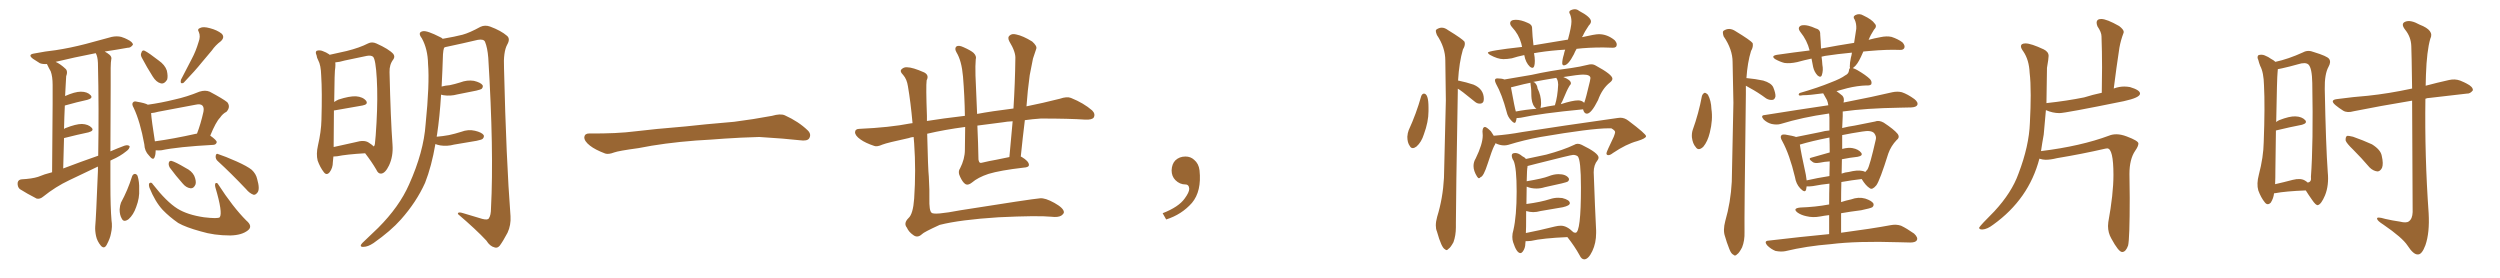 <svg xmlns="http://www.w3.org/2000/svg" xmlns:xlink="http://www.w3.org/1999/xlink" width="1350" height="150"><path fill="#996633" padding="10" d="M59.62 86.72L59.62 86.72Q59.62 93.16 59.62 99.46L59.62 99.46Q59.62 111.91 60.21 118.95L60.21 118.95Q60.79 122.46 59.91 126.12L59.91 126.12Q59.47 128.76 57.57 132.28L57.57 132.28Q56.25 134.62 54.49 132.71L54.49 132.71Q52.44 130.22 51.86 127.44L51.86 127.44Q51.27 124.66 51.42 122.31L51.42 122.31Q51.86 117.92 52.88 92.29L52.88 92.29Q52.88 90.97 52.88 89.94L52.88 89.94Q45.12 93.60 37.50 97.27L37.50 97.27Q30.03 100.78 23.29 106.20L23.29 106.20Q21.53 107.67 19.78 107.23L19.78 107.23Q14.36 104.44 10.69 102.10L10.69 102.10Q9.38 100.93 9.52 98.73L9.52 98.73Q9.81 96.97 11.72 96.83L11.72 96.83Q17.29 96.53 20.51 95.51L20.51 95.51Q24.02 94.04 28.13 93.02L28.13 93.02Q28.27 67.68 28.42 56.10L28.42 56.10Q28.42 55.66 28.42 55.52L28.42 55.52Q28.42 47.75 28.42 45.85L28.42 45.85Q28.42 41.31 27.39 38.53L27.39 38.53Q26.37 36.77 25.49 34.86L25.49 34.86Q25.34 34.57 25.34 34.57L25.34 34.57Q23.00 34.72 21.53 34.13L21.53 34.13Q19.34 32.81 17.87 31.79L17.87 31.79Q14.65 29.44 18.60 28.86L18.60 28.86Q24.61 27.69 30.03 27.10L30.03 27.10Q37.79 25.93 46.29 23.73L46.29 23.73Q53.32 21.83 60.35 19.92L60.35 19.92Q63.13 19.34 65.48 19.92L65.48 19.92Q67.68 20.65 68.70 21.24L68.70 21.24Q71.78 22.71 71.78 24.17L71.78 24.17Q70.46 25.93 68.99 25.78L68.99 25.78Q63.28 26.81 56.54 27.83L56.54 27.83Q58.15 28.71 59.18 29.59L59.18 29.59Q60.50 30.76 60.06 32.23L60.06 32.23Q59.62 34.13 59.77 46.14L59.77 46.14Q59.77 64.45 59.62 81.74L59.62 81.74Q63.28 80.13 67.24 78.66L67.24 78.66Q69.14 78.08 70.02 78.96L70.02 78.96Q70.02 80.42 68.12 81.74L68.12 81.74Q64.89 84.38 60.50 86.28L60.50 86.28Q59.77 86.57 59.62 86.72ZM34.13 90.97L34.13 90.97Q43.80 87.30 53.03 84.08L53.03 84.08Q53.47 58.74 52.88 33.98L52.88 33.98Q52.73 30.47 51.71 28.71L51.71 28.71Q39.70 31.05 30.03 33.40L30.03 33.40Q32.67 34.57 35.45 37.21L35.45 37.21Q36.77 38.53 35.74 41.16L35.74 41.16Q35.60 43.21 35.45 46.29L35.45 46.29Q35.30 49.07 35.16 51.86L35.16 51.86Q40.43 49.51 43.65 49.51L43.65 49.51Q47.17 49.51 48.93 51.42L48.93 51.42Q50.39 53.03 47.17 53.91L47.17 53.91Q41.75 55.08 35.01 56.98L35.01 56.98Q34.72 62.99 34.57 69.73L34.57 69.73Q34.86 69.29 35.45 69.14L35.45 69.14Q41.02 66.94 44.24 66.94L44.24 66.94Q47.75 67.09 49.51 68.99L49.51 68.99Q50.98 70.61 47.75 71.48L47.75 71.48Q42.04 72.66 34.57 74.56L34.57 74.56Q34.28 82.47 34.13 90.97ZM76.61 31.20L76.61 31.20Q75.73 29.59 76.32 28.56L76.32 28.56Q76.76 26.81 78.08 27.39L78.08 27.39Q80.42 28.56 85.69 32.67L85.69 32.67Q89.06 35.01 90.09 38.09L90.09 38.09Q90.82 41.31 90.23 43.07L90.23 43.07Q88.62 45.56 86.72 44.97L86.72 44.97Q84.38 44.38 82.47 41.31L82.47 41.31Q79.39 36.47 76.61 31.20ZM107.23 22.71L107.23 22.71Q108.40 19.63 107.37 17.29L107.37 17.29Q106.35 15.67 108.11 15.09L108.11 15.09Q109.72 14.21 113.38 15.23L113.38 15.23Q117.33 16.26 119.68 18.16L119.68 18.16Q121.58 20.07 119.24 22.27L119.24 22.27Q116.31 24.46 114.40 27.25L114.40 27.25Q111.77 30.47 108.98 33.69L108.98 33.69Q105.47 38.09 99.17 44.68L99.17 44.68Q97.12 45.70 97.71 43.07L97.71 43.07Q100.78 37.21 103.56 31.79L103.56 31.79Q105.76 27.69 107.23 22.71ZM84.08 81.15L84.08 81.15Q84.08 83.35 83.50 84.81L83.50 84.81Q82.76 87.01 80.42 83.94L80.42 83.94Q78.08 81.59 77.93 77.93L77.93 77.93Q75.73 65.77 72.22 58.30L72.22 58.30Q70.90 56.10 71.92 55.22L71.92 55.22Q72.51 54.49 73.97 54.93L73.97 54.93Q78.37 55.66 79.83 56.54L79.83 56.54Q87.16 55.52 94.19 53.76L94.19 53.76Q100.93 52.29 107.67 49.51L107.67 49.51Q110.89 48.49 113.23 49.51L113.23 49.51Q120.41 53.32 122.75 55.22L122.75 55.22Q124.66 57.71 122.31 60.35L122.31 60.35Q120.26 61.38 118.80 63.57L118.80 63.57Q116.60 65.77 113.53 73.24L113.53 73.24Q117.04 75.73 117.04 76.76L117.04 76.76Q116.75 78.08 115.28 78.22L115.28 78.22Q96.09 79.25 87.16 81.15L87.16 81.15Q85.55 81.30 84.08 81.15ZM105.91 72.22L105.91 72.22Q106.20 72.07 106.35 72.22L106.35 72.22Q108.40 66.94 109.86 60.35L109.86 60.35Q110.30 58.01 109.28 56.98L109.28 56.98Q108.25 55.96 105.62 56.54L105.62 56.54Q95.65 58.45 85.40 60.35L85.40 60.35Q83.35 60.94 81.59 61.08L81.59 61.08Q81.88 65.19 83.64 76.32L83.64 76.32Q93.46 75 105.91 72.22ZM71.34 95.21L71.34 95.21Q71.78 94.04 72.80 93.90L72.80 93.90Q73.68 93.90 74.27 94.92L74.27 94.92Q75.29 98.14 75.15 102.25L75.15 102.25Q75.44 106.79 73.54 111.77L73.54 111.77Q72.07 116.02 69.43 118.36L69.43 118.36Q66.80 120.26 65.77 118.07L65.77 118.07Q64.60 116.16 64.60 113.09L64.60 113.09Q64.75 110.89 65.33 109.42L65.33 109.42Q68.99 102.69 71.34 95.21ZM80.71 101.37L80.71 101.37Q80.13 99.46 80.71 98.88L80.71 98.88Q81.74 98.14 82.62 99.61L82.62 99.61Q89.94 108.98 95.80 112.65L95.80 112.65Q101.22 116.02 110.16 117.33L110.16 117.33Q117.63 118.21 118.65 117.33L118.65 117.33Q120.41 114.99 116.31 101.22L116.31 101.22Q115.87 99.46 116.46 98.88L116.46 98.88Q117.33 98.58 117.77 99.46L117.77 99.46Q125.83 111.91 133.01 119.09L133.01 119.09Q136.67 122.17 133.89 124.37L133.89 124.37Q130.66 127.00 124.37 127.15L124.37 127.15Q115.58 127.15 108.40 124.95L108.40 124.95Q100.34 122.75 96.24 120.41L96.24 120.41Q91.41 117.04 87.89 113.38L87.89 113.38Q83.79 108.98 80.71 101.37ZM91.70 90.53L91.70 90.53Q90.97 89.21 91.11 88.18L91.11 88.18Q91.26 86.72 92.58 86.87L92.58 86.87Q94.78 87.45 100.20 90.67L100.20 90.67Q103.56 92.29 104.88 94.92L104.88 94.92Q106.05 97.71 105.62 99.46L105.62 99.46Q104.74 101.81 102.83 101.66L102.83 101.66Q100.49 101.37 98.58 99.02L98.58 99.02Q94.92 94.92 91.70 90.53ZM117.77 87.16L117.77 87.16L117.77 87.16Q116.31 85.99 116.46 84.23L116.46 84.23Q116.75 82.62 117.77 83.20L117.77 83.20Q121.44 84.38 127.73 87.16L127.73 87.16Q133.59 89.79 135.94 91.70L135.94 91.70Q138.28 93.90 138.87 96.68L138.87 96.68Q140.48 102.25 139.01 104.00L139.01 104.00Q137.99 105.32 136.96 105.18L136.96 105.18Q134.77 104.44 132.86 102.10L132.86 102.10Q124.51 93.31 117.77 87.16ZM197.17 82.76L197.17 82.76Q187.06 83.35 182.08 84.38L182.08 84.38Q180.91 84.52 180.03 84.52L180.03 84.52Q179.88 86.28 179.74 87.60L179.74 87.60Q179.74 90.67 177.98 93.02L177.98 93.02Q176.37 94.92 174.90 93.02L174.90 93.02Q172.85 90.38 171.53 86.72L171.53 86.72Q170.65 83.20 171.68 78.66L171.68 78.66Q173.44 71.04 173.58 64.75L173.58 64.75Q174.02 49.51 173.44 40.72L173.44 40.72Q173.29 35.16 171.83 32.52L171.83 32.52Q171.09 31.20 170.95 29.88L170.95 29.88Q170.07 27.98 171.09 27.39L171.09 27.39Q172.71 26.95 174.17 27.54L174.17 27.54Q176.22 28.27 177.69 29.30L177.69 29.30Q177.83 29.44 177.98 29.59L177.98 29.59Q181.35 28.86 187.21 27.54L187.21 27.54Q194.24 25.78 198.78 23.44L198.78 23.44Q200.83 22.41 203.17 23.44L203.17 23.44Q210.06 26.51 212.40 29.15L212.40 29.15Q213.43 30.62 212.40 32.08L212.40 32.08Q210.21 34.86 210.35 38.96L210.35 38.96Q210.94 64.45 211.96 78.22L211.96 78.22Q212.40 84.38 210.06 89.36L210.06 89.36Q208.01 93.60 205.81 93.75L205.81 93.75Q204.20 93.90 203.17 91.55L203.17 91.55Q200.68 87.30 197.17 82.76ZM201.86 79.10L201.86 79.10Q202.29 78.66 202.44 77.78L202.44 77.78Q202.88 74.27 203.32 66.21L203.32 66.21Q204.05 52.88 203.47 42.63L203.47 42.63Q202.88 31.93 201.42 30.62L201.42 30.62Q200.24 29.74 198.05 30.18L198.05 30.18Q192.48 31.35 186.18 32.67L186.18 32.67Q183.25 33.54 181.05 33.69L181.05 33.69Q181.20 34.72 181.05 36.47L181.05 36.47Q180.62 37.94 180.47 55.08L180.47 55.08Q181.49 54.35 182.81 53.76L182.81 53.76Q188.67 51.86 192.19 52.00L192.19 52.00Q196.00 52.29 197.75 54.49L197.75 54.49Q198.93 56.40 195.70 56.98L195.70 56.98Q189.40 58.15 180.62 59.62L180.62 59.62Q180.47 59.62 180.32 59.62L180.32 59.62Q180.32 67.38 180.18 77.93L180.18 77.93Q180.18 78.81 180.18 79.39L180.18 79.39Q185.74 78.22 192.04 76.76L192.04 76.76Q196.58 75.44 198.93 76.90L198.93 76.90Q200.83 78.08 201.86 79.10ZM235.11 77.78L235.11 77.78L235.11 77.78Q233.06 89.79 229.54 98.73L229.54 98.73Q224.85 109.13 216.50 118.51L216.50 118.51Q211.08 124.66 201.71 131.25L201.71 131.25Q198.63 133.30 196.29 133.30L196.29 133.30Q194.68 133.45 194.82 132.42L194.82 132.42Q195.26 131.40 197.46 129.49L197.46 129.49Q200.54 126.56 204.20 123.05L204.20 123.05Q215.63 111.62 220.90 99.61L220.90 99.61Q228.81 82.03 229.83 67.09L229.83 67.09Q232.03 45.26 231.15 34.57L231.15 34.57Q231.01 26.51 227.78 20.65L227.78 20.65Q225.29 17.43 228.37 16.85L228.37 16.85Q230.57 16.41 237.74 20.07L237.74 20.07Q238.48 20.36 239.06 20.95L239.06 20.95Q245.80 19.78 249.76 18.75L249.76 18.75Q253.56 17.72 259.42 14.50L259.42 14.50Q261.91 13.33 264.70 14.36L264.70 14.36Q270.56 16.55 273.78 19.34L273.78 19.34Q275.68 20.95 273.93 24.02L273.93 24.02Q271.73 27.98 272.17 36.91L272.17 36.91Q273.34 86.28 275.68 116.75L275.68 116.75Q275.98 121.58 274.07 125.68L274.07 125.68Q271.58 130.37 269.82 132.71L269.82 132.71Q268.51 134.18 267.04 133.59L267.04 133.59Q264.55 133.01 262.65 129.93L262.65 129.93Q257.08 123.93 247.27 115.58L247.27 115.58Q247.12 114.11 250.20 115.14L250.20 115.14Q255.47 116.75 260.45 118.21L260.45 118.21Q263.38 118.95 263.96 117.92L263.96 117.92Q265.14 116.31 265.14 112.35L265.14 112.35Q266.75 81.74 263.67 31.20L263.67 31.20Q263.23 25.78 261.91 22.56L261.91 22.56Q261.18 20.95 257.96 21.53L257.96 21.53Q249.90 23.44 241.55 25.20L241.55 25.20Q240.38 25.34 239.79 25.78L239.79 25.78Q239.36 27.10 239.21 29.30L239.21 29.30Q238.92 38.38 238.48 46.73L238.48 46.73Q240.67 46.14 242.87 46.00L242.87 46.00Q245.65 45.41 248.44 44.53L248.44 44.53Q252.25 43.07 255.91 43.65L255.91 43.65Q259.57 44.53 260.60 46.00L260.60 46.00Q261.04 47.02 260.01 48.05L260.01 48.05Q259.57 48.34 257.23 48.93L257.23 48.93Q251.95 49.95 246.97 50.98L246.97 50.98Q243.16 52.00 239.50 51.42L239.50 51.42Q238.77 51.27 238.18 51.12L238.18 51.12Q237.45 63.13 235.99 72.80L235.99 72.80Q235.84 73.24 235.84 73.83L235.84 73.83Q239.21 73.54 242.43 72.95L242.43 72.95Q245.80 72.22 249.02 71.19L249.02 71.19Q252.83 69.73 256.49 70.61L256.49 70.61Q260.16 71.48 261.18 72.95L261.18 72.95Q261.62 73.97 260.60 75L260.60 75Q260.16 75.44 257.37 76.03L257.37 76.03Q251.07 77.05 245.21 78.08L245.21 78.08Q241.41 79.10 237.74 78.52L237.74 78.52Q236.13 78.22 235.11 77.78ZM375.88 75.88L375.88 75.88L375.88 75.88Q358.59 77.20 344.82 79.98L344.82 79.98Q333.98 81.45 331.64 82.32L331.64 82.32Q328.56 83.50 326.81 82.91L326.81 82.91Q321.39 80.86 318.60 78.66L318.60 78.66Q315.38 76.17 315.53 73.97L315.53 73.97Q315.82 72.07 318.16 72.07L318.16 72.07Q333.11 72.22 343.21 70.90L343.21 70.90Q352.59 69.73 370.31 68.26L370.31 68.26Q379.10 67.24 396.39 65.77L396.39 65.77Q406.79 64.45 416.89 62.55L416.89 62.55Q421.44 61.23 423.78 62.26L423.78 62.26Q431.25 65.63 436.23 70.46L436.23 70.46Q438.28 72.51 436.96 74.71L436.96 74.71Q435.94 76.32 431.84 75.73L431.84 75.73Q424.22 74.85 410.01 73.97L410.01 73.97Q399.61 74.27 391.26 74.85L391.26 74.85Q383.79 75.44 375.88 75.88ZM521.19 68.55L521.19 68.55Q510.06 70.02 500.68 72.22L500.68 72.22Q501.12 91.41 501.56 95.36L501.56 95.36Q502.00 103.56 501.86 107.08L501.86 107.08Q501.71 113.82 503.03 114.84L503.03 114.84Q504.20 116.31 518.70 113.53L518.70 113.53Q556.64 107.52 561.62 107.08L561.62 107.08Q564.40 106.79 569.38 109.57L569.38 109.57Q574.37 112.35 574.51 114.55L574.51 114.55Q574.51 115.43 573.05 116.46L573.05 116.46Q571.29 117.48 567.77 117.04L567.77 117.04Q560.45 116.31 539.21 117.33L539.21 117.33Q518.41 118.65 507.42 121.44L507.42 121.44Q498.78 125.39 497.90 126.42L497.90 126.42Q495.41 128.76 493.07 126.86L493.07 126.86Q490.72 125.24 489.70 122.90L489.70 122.90Q487.79 120.56 490.58 117.77L490.58 117.77Q493.07 115.58 493.65 107.23L493.65 107.23Q494.68 91.99 493.65 77.49L493.65 77.49Q493.51 75.44 493.36 73.97L493.36 73.97Q491.75 74.12 490.72 74.56L490.72 74.56Q479.15 77.05 476.51 78.08L476.51 78.08Q473.58 79.39 472.12 78.81L472.12 78.81Q467.29 77.20 464.65 75.29L464.65 75.29Q461.72 73.24 461.72 71.34L461.72 71.34Q461.87 69.58 464.06 69.58L464.06 69.58Q480.47 68.85 491.60 66.65L491.60 66.65Q492.19 66.50 492.77 66.50L492.77 66.50Q491.75 55.08 490.28 46.58L490.28 46.58Q489.70 42.77 487.79 40.58L487.79 40.58Q485.60 38.38 486.91 37.35L486.91 37.35Q488.09 36.18 489.84 36.33L489.84 36.33Q492.77 36.33 499.07 39.11L499.07 39.11Q501.86 40.58 500.39 43.36L500.39 43.36Q499.95 46.58 500.54 62.55L500.54 62.55Q500.54 63.87 500.54 65.33L500.54 65.33Q508.59 64.01 521.04 62.55L521.04 62.55Q520.90 52.00 520.02 41.31L520.02 41.31Q519.29 32.81 516.50 28.27L516.50 28.27Q515.33 26.22 516.36 25.20L516.36 25.20Q517.53 24.17 520.31 25.49L520.31 25.49Q524.27 27.25 525.73 28.56L525.73 28.56Q527.49 30.32 526.90 32.08L526.90 32.08Q526.61 35.30 526.76 40.72L526.76 40.72Q527.20 51.71 527.64 61.52L527.64 61.52Q535.40 60.06 547.27 58.59L547.27 58.59Q548.14 44.68 548.29 31.79L548.29 31.79Q548.58 28.13 545.07 22.41L545.07 22.41Q543.90 20.21 545.21 19.19L545.21 19.19Q546.39 18.02 548.73 18.60L548.73 18.60Q552.39 19.34 557.37 22.41L557.37 22.41Q560.16 24.90 559.57 26.37L559.57 26.37Q558.84 28.56 557.81 31.64L557.81 31.64Q557.08 35.16 556.05 40.58L556.05 40.58Q554.88 48.93 554.30 57.42L554.30 57.42Q563.09 55.66 572.31 53.32L572.31 53.32Q576.12 52.00 578.32 52.88L578.32 52.88Q585.21 55.66 589.75 59.62L589.75 59.62Q591.65 61.52 590.63 63.43L590.63 63.43Q589.75 64.75 586.08 64.60L586.08 64.60Q577.59 64.01 562.06 64.01L562.06 64.01Q557.52 64.31 553.42 64.89L553.42 64.89Q552.25 74.41 551.22 84.52L551.22 84.52Q551.66 84.67 551.81 84.81L551.81 84.81Q555.47 87.01 555.62 88.92L555.62 88.92Q555.76 90.38 552.69 90.53L552.69 90.53Q540.09 91.99 533.79 93.90L533.79 93.90Q528.08 95.80 524.85 98.58L524.85 98.58Q522.66 100.34 521.19 99.32L521.19 99.32Q519.87 98.44 518.55 95.65L518.55 95.65Q517.09 92.87 518.41 90.97L518.41 90.97Q521.04 85.84 521.04 80.86L521.04 80.86Q521.19 74.71 521.19 68.55ZM537.89 86.28L537.89 86.28L537.89 86.28Q541.11 85.69 545.07 84.81L545.07 84.81Q545.95 74.85 546.83 65.48L546.83 65.48Q543.75 65.63 541.41 66.06L541.41 66.06Q534.52 66.94 527.78 67.82L527.78 67.82Q528.22 77.34 528.37 86.13L528.37 86.13Q528.66 87.74 529.25 87.89L529.25 87.89Q529.54 88.04 530.13 87.89L530.13 87.89Q534.38 86.87 537.89 86.28ZM647.75 91.99L647.75 91.99L647.75 91.99Q648.93 103.27 643.65 109.57L643.65 109.57Q638.09 115.87 629.74 118.51L629.74 118.51L627.83 115.14Q636.47 111.77 639.70 107.23L639.70 107.23Q642.19 103.86 642.19 101.95L642.19 101.95Q642.04 99.61 640.14 99.61L640.14 99.61Q637.06 99.61 634.72 97.27L634.72 97.27Q632.67 95.21 632.67 91.99L632.67 91.99Q632.81 88.48 634.72 86.57L634.72 86.57Q636.91 84.52 640.14 84.52L640.14 84.52Q642.92 84.52 644.82 86.28L644.82 86.28Q647.31 88.33 647.75 91.99ZM762.89 79.98L762.89 79.98Q761.87 79.98 761.28 78.81L761.28 78.81Q759.96 77.05 759.96 73.83L759.96 73.83Q760.11 71.78 760.69 70.31L760.69 70.31Q764.79 61.38 767.43 52.00L767.43 52.00Q767.87 50.68 768.90 50.54L768.90 50.54Q771.39 50.54 771.39 58.01L771.39 58.01L771.39 60.06Q771.39 65.77 768.90 72.51L768.90 72.51Q767.58 76.76 764.94 79.10L764.94 79.10Q763.77 79.98 762.89 79.98ZM781.05 135.06L781.05 135.06Q780.76 135.06 780.32 134.62L780.32 134.62Q778.42 133.89 775.93 124.95L775.93 124.95Q775.34 123.63 775.34 121.73L775.34 121.73Q775.34 119.68 776.07 117.04L776.07 117.04Q779.15 107.08 779.74 96.09L779.74 96.09L780.76 54.20L780.47 32.67Q780.47 25.63 775.93 18.90L775.93 18.90Q775.34 17.43 775.34 16.70L775.34 16.70Q775.34 16.26 775.63 15.97L775.63 15.97Q777.10 14.94 778.56 14.94L778.56 14.94Q780.18 14.94 781.93 16.26L781.93 16.26Q789.84 21.09 790.87 22.56L790.87 22.56L791.02 23.58Q791.02 25.05 789.99 26.66L789.99 26.66Q787.94 33.69 787.35 43.51L787.35 43.51L787.50 43.51Q791.75 44.38 795.70 45.70L795.70 45.70Q801.27 48.05 801.27 53.47L801.27 53.47Q801.27 55.96 799.07 55.96L799.07 55.96Q797.61 55.96 796.44 54.93L796.44 54.93Q788.38 48.34 787.21 47.90L787.21 47.90L787.21 49.51Q786.18 108.25 786.18 120.41L786.18 120.41L786.18 122.75Q786.18 127.15 784.86 130.81L784.86 130.81Q783.25 133.74 782.23 134.33L782.23 134.33Q781.64 135.06 781.05 135.06ZM827.49 36.62L827.49 36.62Q826.90 36.62 826.17 36.04L826.17 36.04Q823.83 33.84 823.10 29.74L823.10 29.74Q819.58 30.47 816.36 31.49L816.36 31.49Q813.87 31.93 811.82 31.93L811.82 31.93Q808.74 31.93 804.49 29.59L804.49 29.59Q803.47 28.86 803.47 28.42L803.47 28.42Q803.47 27.39 821.92 25.34L821.92 25.34L821.48 23.44Q820.17 18.60 816.50 14.65L816.50 14.65Q815.48 13.48 815.48 12.60L815.48 12.60Q815.48 10.69 818.55 10.69L818.55 10.69Q821.34 10.69 824.85 12.30L824.85 12.30Q827.34 13.18 827.34 15.23L827.34 15.23L827.34 15.53Q827.49 19.48 828.08 24.46L828.08 24.46L846.68 21.39Q848.58 14.36 848.58 11.72L848.58 11.72Q848.58 9.52 847.85 7.76L847.85 7.76Q847.41 7.03 847.41 6.59L847.41 6.59Q847.41 5.86 848.44 5.42Q849.46 4.98 850.34 4.98L850.34 4.98Q851.66 4.98 852.69 5.86L852.69 5.86Q859.13 9.23 859.13 11.57L859.13 11.57Q859.13 12.60 857.96 13.77L857.96 13.77Q855.76 16.99 854.74 19.34L854.74 19.34Q854.44 19.63 854.30 20.07L854.30 20.07Q861.33 18.46 863.38 18.46L863.38 18.46Q867.92 18.46 871.88 21.68L871.88 21.68Q873.05 23.00 873.05 24.02L873.05 24.02Q873.05 25.78 871.00 25.78L871.00 25.78L865.72 25.63Q857.52 25.63 851.37 26.37L851.37 26.37Q850.49 27.83 849.90 29.30L849.90 29.30Q846.83 35.30 844.48 35.30L844.48 35.30Q843.75 35.30 843.60 34.28L843.60 34.28Q843.60 32.23 844.48 29.44L844.48 29.44Q844.78 27.83 845.21 26.81L845.21 26.81Q837.60 27.25 831.01 28.27L831.01 28.27L828.37 28.71Q828.81 31.05 828.81 32.81L828.81 32.81Q828.81 36.62 827.49 36.62ZM817.97 66.36L817.97 66.36Q817.24 66.36 816.06 65.04L816.06 65.04Q814.16 63.13 813.57 60.35L813.57 60.35Q811.08 50.98 807.86 45.26L807.86 45.26Q807.28 44.09 807.28 43.36L807.28 43.36Q807.28 42.33 808.59 42.33L808.59 42.33Q810.94 42.33 812.40 42.92L812.40 42.92L827.05 40.43Q836.87 38.23 848.29 36.77L848.29 36.77Q853.27 36.04 857.37 35.01L857.37 35.01Q858.40 34.72 859.28 34.72L859.28 34.72Q860.60 34.72 861.77 35.45L861.77 35.45Q870.70 40.28 870.70 42.48L870.70 42.48Q870.70 43.51 869.38 44.53L869.38 44.53Q865.14 47.90 862.94 54.05L862.94 54.05Q859.28 61.38 856.93 61.38L856.93 61.38Q855.62 61.38 855.03 59.62L855.03 59.62L854.88 59.03Q831.88 61.23 821.19 63.57L821.19 63.57L819.73 63.72L818.99 63.72Q818.55 66.36 817.97 66.36ZM842.87 56.25L842.87 56.25Q849.17 54.20 852.25 54.20L852.25 54.20Q854.15 54.20 855.47 55.52L855.47 55.52Q856.35 53.32 858.54 43.95L858.54 43.95L858.84 42.19Q858.84 40.28 854.88 40.28L854.88 40.28Q852.39 40.28 844.19 41.60L844.19 41.60Q848.29 43.21 848.29 44.97L848.29 44.97Q848.29 45.56 847.56 46.29L847.56 46.29Q846.53 48.05 845.95 49.37L845.95 49.37L843.60 54.79Q843.02 55.66 842.87 56.25ZM831.88 58.30L831.88 58.30Q835.55 57.42 839.65 56.84L839.65 56.84Q841.11 52.29 841.41 45.70L841.41 45.70Q841.41 44.09 840.82 42.77L840.82 42.77Q840.38 42.19 840.38 42.04L840.38 42.04Q833.20 43.21 827.93 44.24L827.93 44.24L828.66 44.53Q830.13 45.85 830.27 47.75L830.27 47.75Q832.18 51.56 832.18 55.66L832.18 55.66Q832.18 56.69 832.03 57.42Q831.88 58.15 831.88 58.30ZM818.55 60.21L818.55 60.21Q823.83 59.18 829.69 58.74L829.69 58.74Q827.49 57.13 827.05 53.32L827.05 53.32Q826.90 52.00 826.90 50.32Q826.90 48.63 826.76 47.53Q826.61 46.44 826.54 45.78Q826.46 45.12 826.46 44.82L826.46 44.82L826.46 44.68Q824.56 44.97 815.92 47.17L815.92 47.17Q817.97 58.45 818.55 60.21ZM798.63 96.24L798.63 96.24Q798.19 96.24 797.61 95.36L797.61 95.36Q795.70 92.29 795.70 89.65L795.70 89.65Q795.70 87.45 796.88 85.55L796.88 85.55Q800.68 77.78 800.68 73.10L800.68 73.10L800.54 70.90Q800.68 68.55 801.86 68.55L801.86 68.55Q802.73 68.55 805.08 70.90L805.08 70.90L806.69 73.39Q806.69 73.24 807.28 73.24L807.28 73.24Q814.60 72.66 821.78 71.34L821.78 71.34Q842.29 68.12 873.49 63.72L873.49 63.72L874.95 63.57Q877.29 63.57 879.35 65.19L879.35 65.19Q888.87 72.36 888.87 73.54L888.87 73.54Q888.87 74.71 884.18 76.17L884.18 76.17Q878.17 77.78 871.00 82.62L871.00 82.62Q869.53 83.79 868.51 83.79L868.51 83.79Q867.48 83.79 867.48 82.76L867.48 82.76Q867.48 82.03 871.44 73.83L871.44 73.83Q872.17 71.92 872.17 71.34L872.17 71.34Q872.17 70.46 870.12 69.29L870.12 69.29L868.65 69.29Q859.28 69.29 831.88 73.97L831.88 73.97Q822.95 75.59 814.45 78.22L814.45 78.22Q813.28 78.52 812.26 78.52L812.26 78.52Q809.91 78.52 807.57 77.34L807.57 77.34Q807.28 78.22 806.84 78.81L806.84 78.81Q805.66 81.15 803.39 88.26Q801.12 95.36 799.51 95.65L799.51 95.65Q799.07 96.24 798.63 96.24ZM855.62 140.04L855.62 140.04L855.47 140.04Q854.00 140.04 852.98 137.84L852.98 137.84Q850.34 133.01 846.39 128.03L846.39 128.03Q833.06 128.61 826.76 130.08L826.76 130.08L824.85 130.22L823.83 130.22L823.68 131.54Q823.68 134.03 822.22 135.94L822.22 135.94Q821.63 136.67 821.04 136.67L821.04 136.67Q818.99 136.67 817.09 130.81L817.09 130.81Q816.65 129.49 816.65 127.88L816.65 127.88Q816.65 126.12 817.24 124.22L817.24 124.22Q818.99 116.60 818.99 103.42L818.99 103.42Q818.99 90.67 817.38 86.87L817.38 86.87Q816.36 85.40 816.36 83.94L816.36 83.94Q816.36 82.62 818.26 82.62L818.26 82.62Q820.02 82.62 822.07 84.38L822.07 84.38Q823.39 84.96 823.97 85.84L823.97 85.84L834.96 83.50Q844.19 81.01 850.05 78.22L850.05 78.22Q850.93 77.64 851.95 77.64L851.95 77.64Q852.98 77.64 854.15 78.22L854.15 78.22Q863.23 82.62 863.23 85.11L863.23 85.11Q863.23 85.84 862.65 86.57L862.65 86.57Q860.60 89.06 860.60 93.02L860.60 93.02Q861.33 113.38 861.91 124.51L861.91 124.51L861.91 125.83Q861.91 131.25 859.86 135.57Q857.81 139.89 855.62 140.04ZM823.97 125.83L823.97 125.83Q830.86 124.51 839.65 122.31L839.65 122.31Q841.41 121.88 842.87 121.88L842.87 121.88Q846.09 121.88 849.61 125.39L849.61 125.39Q850.20 125.68 850.78 125.68L850.78 125.68Q853.71 125.68 853.71 101.22L853.71 101.22Q853.71 86.13 851.95 84.38L851.95 84.38Q850.93 83.64 849.46 83.64L849.46 83.64Q848.44 83.64 829.39 88.48L829.39 88.48L824.85 89.65L824.85 90.23Q824.56 90.97 824.41 98.00L824.41 98.00Q824.41 97.85 824.56 97.85L824.56 97.85Q833.20 96.39 836.13 95.21Q839.06 94.04 841.55 94.04L841.55 94.04Q845.65 94.04 847.12 96.24L847.12 96.24L847.27 96.83Q847.27 97.41 846.68 98.00Q846.09 98.58 834.23 101.07L834.23 101.07Q831.88 101.81 829.69 101.81L829.69 101.81Q826.76 101.81 824.41 100.78L824.41 100.78Q824.27 104.74 824.27 110.16L824.27 110.16Q832.03 109.13 837.01 107.52L837.01 107.52Q839.21 106.79 841.41 106.79L841.41 106.79Q842.58 106.79 843.60 106.93L843.60 106.93Q847.71 107.96 847.71 109.72L847.71 109.72Q847.71 111.04 843.90 111.91L843.90 111.91L831.88 113.96Q829.83 114.55 827.93 114.55L827.93 114.55Q826.17 114.55 824.12 113.96L824.12 113.96Q824.12 124.80 823.97 125.83ZM919.04 51.86L919.04 51.86Q919.48 50.54 920.51 50.10L920.51 50.10Q921.24 50.10 922.27 51.12L922.27 51.12Q924.02 54.35 924.17 58.89L924.17 58.89Q925.05 64.60 923.29 71.63L923.29 71.63Q922.12 76.46 919.78 79.25L919.78 79.25Q917.14 81.74 915.67 79.39L915.67 79.39Q914.06 77.64 913.62 74.12L913.62 74.12Q913.48 71.92 914.06 70.17L914.06 70.17Q917.29 61.23 919.04 51.86ZM942.77 46.29L942.77 46.29Q942.77 48.49 942.77 50.83L942.77 50.83Q941.89 118.07 942.04 125.24L942.04 125.24Q942.19 129.93 940.72 133.59L940.72 133.59Q939.11 136.67 938.09 137.26L938.09 137.26Q936.91 138.57 936.04 137.55L936.04 137.55Q934.86 137.11 933.84 134.47L933.84 134.47Q932.37 130.81 931.49 127.59L931.49 127.59Q930.32 124.37 931.64 119.38L931.64 119.38Q934.57 109.28 935.16 98.14L935.16 98.14Q935.60 75.88 936.04 55.52L936.04 55.52Q935.74 43.80 935.60 33.54L935.60 33.54Q935.60 26.66 930.76 19.63L930.76 19.63Q930.03 17.29 930.62 16.70L930.62 16.70Q933.69 14.50 937.21 16.85L937.21 16.85Q945.41 21.83 946.44 23.29L946.44 23.29Q946.88 25.34 945.56 27.54L945.56 27.54Q943.65 33.69 943.07 42.19L943.07 42.19Q943.36 42.19 943.36 42.19L943.36 42.19Q948.05 42.63 952.15 43.51L952.15 43.51Q956.54 44.82 957.57 47.17L957.57 47.17Q958.89 50.39 958.74 52.15L958.74 52.15Q958.30 53.76 957.28 53.91L957.28 53.91Q955.52 54.20 953.76 53.17L953.76 53.17Q949.22 49.80 944.82 47.46L944.82 47.46Q943.65 46.73 942.77 46.29ZM987.74 126.42L987.74 126.42Q987.74 120.70 987.74 116.16L987.74 116.16Q985.11 116.46 982.91 116.89L982.91 116.89Q978.96 117.63 975.44 116.75L975.44 116.75Q972.66 116.16 970.75 114.84L970.75 114.84Q967.68 112.50 972.22 112.06L972.22 112.06Q980.42 111.77 987.45 110.45L987.45 110.45Q987.60 110.45 987.74 110.45L987.74 110.45Q987.74 104.15 987.89 99.17L987.89 99.17Q983.50 99.61 978.96 100.49L978.96 100.49Q976.90 100.78 975.59 100.63L975.59 100.63Q975.44 101.51 975.29 102.39L975.29 102.39Q974.71 104.44 972.07 101.66L972.07 101.66Q969.87 99.32 969.29 95.65L969.29 95.65Q966.36 83.35 962.40 76.17L962.40 76.17Q961.08 73.97 961.96 73.10L961.96 73.10Q962.26 72.51 964.01 72.66L964.01 72.66Q968.41 73.39 969.87 73.97L969.87 73.97Q975.88 72.80 982.91 71.34L982.91 71.34Q985.55 70.61 987.89 70.46L987.89 70.46Q987.89 65.04 987.89 63.57L987.89 63.57Q987.89 62.40 987.74 61.38L987.74 61.38Q987.30 61.23 987.16 61.38L987.16 61.38Q973.54 63.28 961.52 66.94L961.52 66.94Q959.47 67.53 956.69 66.94L956.69 66.94Q954.35 66.36 952.44 64.60L952.44 64.60Q950.39 62.26 953.03 62.11L953.03 62.11Q971.34 59.18 987.30 56.84L987.30 56.84Q987.01 55.08 986.57 54.05L986.57 54.05Q985.55 52.29 984.52 50.39L984.52 50.39Q977.20 51.42 973.54 51.42L973.54 51.42Q972.07 51.71 971.63 51.56L971.63 51.56Q970.90 51.12 971.78 50.24L971.78 50.24Q981.88 47.31 988.62 44.53L988.62 44.53Q994.04 42.48 996.39 40.72L996.39 40.72Q998.29 39.84 998.44 38.09L998.44 38.09Q998.44 37.21 999.02 36.77L999.02 36.77Q998.88 36.47 998.88 36.04L998.88 36.04Q998.88 33.98 999.46 31.20L999.46 31.20Q999.90 29.74 1000.05 28.42L1000.05 28.42Q992.29 29.15 985.55 30.18L985.55 30.18Q984.52 30.47 983.64 30.62L983.64 30.62Q983.94 32.67 984.08 35.01L984.08 35.01Q984.67 37.94 983.79 40.58L983.79 40.58Q983.20 42.19 981.45 40.72L981.45 40.72Q979.69 38.82 979.10 36.18L979.10 36.18Q978.66 33.84 978.22 31.64L978.22 31.64Q974.12 32.52 970.46 33.54L970.46 33.54Q966.36 34.42 963.57 33.98L963.57 33.98Q961.23 33.40 958.59 31.93L958.59 31.93Q956.10 30.18 959.62 29.59L959.62 29.59Q968.70 28.27 977.20 27.25L977.20 27.25Q975.88 21.83 972.22 17.29L972.22 17.29Q970.31 14.79 972.66 13.77L972.66 13.77Q974.27 13.33 976.61 13.92L976.61 13.92Q978.37 14.36 980.57 15.38L980.57 15.38Q983.06 15.97 982.91 18.60L982.91 18.60Q983.20 22.12 983.35 26.22L983.35 26.22Q992.72 24.46 1001.22 23.14L1001.22 23.14Q1001.95 18.75 1002.39 15.53L1002.39 15.53Q1002.54 12.74 1001.51 10.55L1001.51 10.55Q1000.34 9.08 1001.81 8.20L1001.81 8.20Q1004.00 7.03 1006.20 8.35L1006.20 8.35Q1010.89 10.55 1012.35 12.74L1012.35 12.74Q1013.82 14.21 1011.91 16.11L1011.91 16.11Q1010.01 19.04 1009.13 21.39L1009.13 21.39Q1008.98 21.39 1008.98 21.53L1008.98 21.53Q1012.21 20.65 1015.43 20.07L1015.43 20.07Q1018.80 19.34 1021.44 19.92L1021.44 19.92Q1024.95 21.09 1027.29 22.85L1027.29 22.85Q1028.91 24.61 1028.32 25.93L1028.32 25.93Q1027.73 27.10 1025.83 26.95L1025.83 26.95Q1019.09 26.66 1009.28 27.54L1009.28 27.54Q1007.67 27.69 1006.20 27.83L1006.20 27.83Q1005.47 29.30 1004.88 30.76L1004.88 30.76Q1002.98 34.86 1001.07 36.33L1001.07 36.33Q1000.63 36.62 1000.49 36.77L1000.49 36.77Q1001.81 37.21 1002.83 37.79L1002.83 37.79Q1007.67 40.58 1009.86 42.77L1009.86 42.77Q1011.04 44.24 1010.45 45.56L1010.45 45.56Q1009.72 46.29 1007.81 46.14L1007.81 46.14Q1002.98 46.29 997.56 47.61L997.56 47.61Q994.78 48.34 991.70 49.22L991.70 49.22Q993.16 50.24 994.92 51.71L994.92 51.71Q996.09 53.03 995.51 55.37L995.51 55.37Q1012.06 52.15 1021.88 49.80L1021.88 49.80Q1024.66 49.22 1027.00 49.80L1027.00 49.80Q1030.08 50.83 1033.74 53.47L1033.74 53.47Q1035.94 55.22 1035.35 56.69L1035.35 56.69Q1034.77 57.86 1032.13 58.01L1032.13 58.01Q1029.05 58.01 1025.83 58.15L1025.83 58.15Q1007.52 58.45 995.07 60.21L995.07 60.21Q995.07 61.38 995.07 62.70L995.07 62.70Q994.92 65.92 994.78 69.14L994.78 69.14Q998.29 68.26 1001.51 67.82L1001.51 67.82Q1007.67 66.65 1012.50 65.63L1012.50 65.63Q1014.55 64.75 1017.19 66.21L1017.19 66.21Q1022.75 69.87 1024.66 72.22L1024.66 72.22Q1026.12 74.12 1024.22 75.59L1024.22 75.59Q1021.14 78.81 1019.68 82.91L1019.68 82.91L1019.68 82.91Q1015.14 97.41 1013.23 100.05L1013.23 100.05Q1011.04 102.69 1009.72 101.66L1009.72 101.66Q1007.52 100.34 1005.32 96.68L1005.32 96.68Q1000.05 97.27 994.34 98.29L994.34 98.29Q994.19 103.42 994.19 109.13L994.19 109.13Q996.83 108.25 999.61 107.67L999.61 107.67Q1003.56 106.20 1007.23 107.23L1007.23 107.23Q1010.74 108.40 1011.62 109.86L1011.62 109.86Q1012.06 111.04 1011.04 111.91L1011.04 111.91Q1010.01 112.50 1005.03 113.53L1005.03 113.53Q999.17 114.26 994.19 115.14L994.19 115.14Q994.19 120.26 994.19 125.68L994.19 125.68Q1010.74 123.49 1021.00 121.58L1021.00 121.58Q1023.93 121.00 1026.56 121.88L1026.56 121.88Q1029.64 123.34 1033.59 126.12L1033.59 126.12Q1035.94 128.32 1035.06 129.79L1035.06 129.79Q1034.33 130.96 1031.54 130.96L1031.54 130.96Q1028.76 130.96 1025.54 130.81L1025.54 130.81Q1002.69 130.08 988.62 131.84L988.62 131.84Q975.59 132.86 964.01 135.64L964.01 135.64Q961.82 136.08 958.74 135.50L958.74 135.50Q956.25 134.47 954.35 132.57L954.35 132.57Q952.29 130.08 955.08 129.93L955.08 129.93Q972.36 127.88 987.74 126.42ZM994.63 85.99L994.63 85.99Q994.48 89.79 994.48 93.75L994.48 93.75Q996.39 93.02 998.29 92.87L998.29 92.87Q1002.98 91.70 1005.62 92.29L1005.62 92.29Q1006.64 92.43 1007.23 92.87L1007.23 92.87Q1007.96 92.14 1008.40 91.55L1008.40 91.55Q1009.72 89.50 1012.94 75.29L1012.94 75.29Q1013.38 73.68 1012.06 71.92L1012.06 71.92Q1010.45 70.17 1005.62 71.04L1005.62 71.04Q999.76 71.92 994.78 72.95L994.78 72.95Q994.78 76.46 994.78 80.42L994.78 80.42Q998.14 79.54 1000.34 79.98L1000.34 79.98Q1003.56 80.57 1005.03 82.47L1005.03 82.47Q1006.20 84.08 1003.13 84.67L1003.13 84.67Q999.02 85.11 994.63 85.99ZM988.04 82.32L988.04 82.32L988.04 82.32Q988.04 77.49 987.89 74.27L987.89 74.27Q978.22 76.17 971.92 78.08L971.92 78.08Q972.51 82.32 975.15 94.34L975.15 94.34Q975.44 95.95 975.59 97.41L975.59 97.41Q981.30 96.09 987.89 95.07L987.89 95.07Q987.89 90.82 988.04 87.16L988.04 87.16Q985.25 87.30 982.47 87.89L982.47 87.89Q979.83 88.33 978.81 87.45L978.81 87.45Q976.03 85.55 978.22 85.11L978.22 85.11Q982.76 83.79 988.04 82.32ZM1145.95 136.08L1146.09 136.08Q1148.00 135.94 1149.17 132.57L1149.17 132.57Q1150.05 128.91 1150.05 106.79L1150.05 106.79L1149.90 93.90Q1149.90 85.99 1152.98 81.45L1152.98 81.45Q1154.74 78.96 1154.74 77.49L1154.74 77.49Q1154.74 76.03 1148.44 73.68L1148.44 73.68Q1145.36 72.51 1142.87 72.51L1142.87 72.51Q1140.67 72.51 1138.92 73.24L1138.92 73.24Q1123.54 78.96 1102.15 81.59L1102.15 81.59Q1102.73 77.49 1103.61 72.66L1103.61 72.66L1104.79 59.47Q1108.45 61.08 1112.11 61.08L1112.11 61.08Q1115.19 61.08 1146.83 54.64L1146.83 54.64Q1155.62 52.73 1155.62 50.54L1155.62 50.54Q1155.62 48.63 1150.20 47.02L1150.20 47.02Q1148.58 46.73 1147.12 46.73L1147.12 46.73Q1144.34 46.73 1141.55 47.75L1141.55 47.75Q1141.41 47.75 1141.41 47.90L1141.41 47.90Q1142.87 36.33 1144.48 25.78L1144.48 25.78Q1145.21 21.68 1146.68 17.87L1146.68 17.87L1146.83 17.29Q1146.83 15.97 1144.34 14.06L1144.34 14.06Q1137.60 10.25 1134.67 10.25L1134.67 10.25Q1132.18 10.25 1132.18 12.30L1132.18 12.30Q1132.18 13.04 1132.62 14.21L1132.62 14.21Q1134.81 17.43 1134.81 19.63L1134.81 19.63Q1135.11 27.69 1135.11 36.47L1135.11 36.47L1134.96 50.10Q1130.13 51.12 1125.44 52.59L1125.44 52.59Q1116.06 54.49 1105.22 55.66L1105.22 55.66Q1105.08 55.66 1105.08 55.81L1105.08 55.81L1105.37 36.62Q1106.25 31.64 1106.25 30.18L1106.25 30.18Q1106.25 27.98 1103.61 26.66L1103.61 26.66Q1096.73 23.44 1093.80 23.44L1093.80 23.44Q1091.31 23.44 1091.31 25.05L1091.31 25.05Q1091.31 26.07 1092.63 27.83L1092.63 27.83Q1095.70 32.37 1096.00 39.26L1096.00 39.26Q1096.58 43.95 1096.58 51.42L1096.58 51.42Q1096.58 57.86 1096.14 66.36L1096.14 66.36Q1095.70 78.81 1089.99 93.75L1089.99 93.75Q1086.33 104.00 1076.95 114.11L1076.95 114.11Q1069.48 121.58 1068.75 122.90L1068.75 122.90L1068.75 123.05Q1068.75 123.93 1070.51 123.93L1070.51 123.93Q1073.14 123.78 1076.37 121.29L1076.37 121.29Q1095.56 107.52 1101.27 85.69L1101.27 85.69Q1103.17 86.28 1104.64 86.28L1104.64 86.28Q1107.28 86.28 1110.79 85.40L1110.79 85.40Q1124.12 83.20 1136.87 80.27L1136.87 80.27L1137.89 80.13Q1141.26 80.13 1141.26 94.48L1141.26 94.48Q1141.26 104.74 1138.48 119.97L1138.48 119.97L1138.33 122.02Q1138.33 125.68 1140.09 128.76L1140.09 128.76Q1144.04 136.08 1145.95 136.08L1145.95 136.08ZM1227.98 104.44L1227.98 104.44Q1227.69 107.08 1226.22 109.42L1226.22 109.42Q1224.46 111.18 1223.00 109.28L1223.00 109.28Q1220.95 106.79 1219.48 102.83L1219.48 102.83Q1218.46 99.32 1219.78 94.34L1219.78 94.34Q1222.27 84.81 1222.41 76.76L1222.41 76.76Q1223.14 57.28 1222.56 46.14L1222.56 46.14Q1222.41 39.11 1220.51 35.60L1220.51 35.60Q1219.92 34.13 1219.48 32.37L1219.48 32.37Q1218.60 30.62 1219.63 29.74L1219.63 29.74Q1221.39 29.30 1222.85 29.88L1222.85 29.88Q1225.05 30.76 1226.37 31.79L1226.37 31.79Q1227.83 32.52 1228.71 33.40L1228.71 33.40Q1235.60 31.93 1243.65 28.27L1243.65 28.27Q1246.29 26.81 1249.51 28.13L1249.51 28.13Q1256.69 30.32 1257.71 31.79L1257.71 31.79Q1258.89 33.40 1257.42 36.04L1257.42 36.04Q1255.22 39.99 1255.37 48.05L1255.37 48.05Q1255.96 78.66 1256.98 92.87L1256.98 92.87Q1257.71 100.05 1255.52 105.47L1255.52 105.47Q1253.47 110.30 1251.71 110.74L1251.71 110.74Q1250.68 111.18 1248.34 107.67L1248.34 107.67Q1246.58 105.18 1245.12 102.83L1245.12 102.83Q1234.13 103.27 1228.71 104.30L1228.71 104.30Q1228.13 104.30 1227.98 104.44ZM1244.53 97.41L1244.53 97.41Q1245.56 98.00 1246.14 98.58L1246.14 98.58Q1248.34 98.29 1247.90 95.51L1247.90 95.51Q1249.22 77.49 1248.63 44.82L1248.63 44.82Q1248.49 36.77 1246.58 34.86L1246.58 34.86Q1244.97 33.40 1240.87 34.72L1240.87 34.72Q1236.18 36.04 1232.23 36.91L1232.23 36.91Q1231.05 37.21 1230.03 37.35L1230.03 37.35Q1230.03 38.23 1229.88 39.26L1229.88 39.26Q1229.59 41.31 1229.15 65.92L1229.15 65.92Q1229.74 65.33 1230.76 64.89L1230.76 64.89Q1236.33 62.70 1239.55 62.84L1239.55 62.84Q1243.07 62.99 1244.82 64.89L1244.82 64.89Q1246.14 66.50 1243.07 67.38L1243.07 67.38Q1236.91 68.55 1229.00 70.46L1229.00 70.46Q1228.86 79.54 1228.71 91.55L1228.71 91.55Q1228.71 96.24 1228.56 99.46L1228.56 99.46Q1233.11 98.44 1238.09 97.12L1238.09 97.12Q1242.19 96.09 1244.53 97.41ZM1302.54 54.35L1302.54 54.35Q1284.81 57.28 1271.04 60.06L1271.04 60.06Q1267.53 61.08 1265.33 59.77L1265.33 59.77Q1262.99 58.30 1261.23 56.84L1261.23 56.84Q1257.71 53.91 1262.26 53.47L1262.26 53.47Q1271.04 52.29 1278.66 51.71L1278.66 51.71Q1289.79 50.54 1302.10 47.90L1302.10 47.90Q1302.39 47.75 1302.54 47.90L1302.54 47.90Q1302.25 27.54 1302.10 24.90L1302.10 24.90Q1301.95 19.92 1298.73 15.97L1298.73 15.97Q1296.24 12.74 1298.88 11.72L1298.88 11.72Q1301.66 10.55 1306.64 13.33L1306.64 13.33Q1314.70 16.41 1312.35 20.95L1312.35 20.95Q1310.45 27.54 1310.01 40.43L1310.01 40.43Q1309.86 43.51 1309.86 46.29L1309.86 46.29Q1315.87 44.68 1322.46 43.21L1322.46 43.21Q1325.68 42.48 1328.47 43.51L1328.47 43.51Q1330.96 44.53 1331.98 45.12L1331.98 45.12Q1335.50 46.88 1335.35 48.78L1335.35 48.78Q1333.89 50.68 1332.13 50.54L1332.13 50.54Q1323.05 51.56 1311.91 52.88L1311.91 52.88Q1310.74 52.88 1309.72 53.32L1309.72 53.32Q1309.28 84.23 1311.47 115.14L1311.47 115.14Q1312.06 125.68 1309.72 132.42L1309.72 132.42Q1307.81 137.55 1305.62 137.40L1305.62 137.40Q1303.27 137.55 1300.05 132.57L1300.05 132.57Q1297.27 128.32 1287.01 121.29L1287.01 121.29Q1283.79 119.24 1283.64 118.21L1283.64 118.21Q1283.20 116.75 1288.04 118.21L1288.04 118.21Q1291.85 119.09 1295.95 119.68L1295.95 119.68Q1299.46 120.56 1300.78 119.53L1300.78 119.53Q1302.69 118.21 1302.83 114.55L1302.83 114.55Q1302.69 76.03 1302.54 54.35ZM1270.75 80.86L1270.75 80.86L1270.75 80.86Q1267.09 77.34 1266.65 75.88L1266.65 75.88Q1266.50 73.97 1267.38 73.39L1267.38 73.39Q1268.26 73.24 1270.61 73.83L1270.61 73.83Q1276.03 75.73 1280.86 77.93L1280.86 77.93Q1285.55 80.86 1286.13 84.08L1286.13 84.08Q1287.16 88.48 1286.28 90.67L1286.28 90.67Q1285.25 92.58 1283.79 92.58L1283.79 92.58Q1281.45 92.29 1279.54 90.38L1279.54 90.38Q1275.15 85.25 1270.75 80.86Z"/></svg>